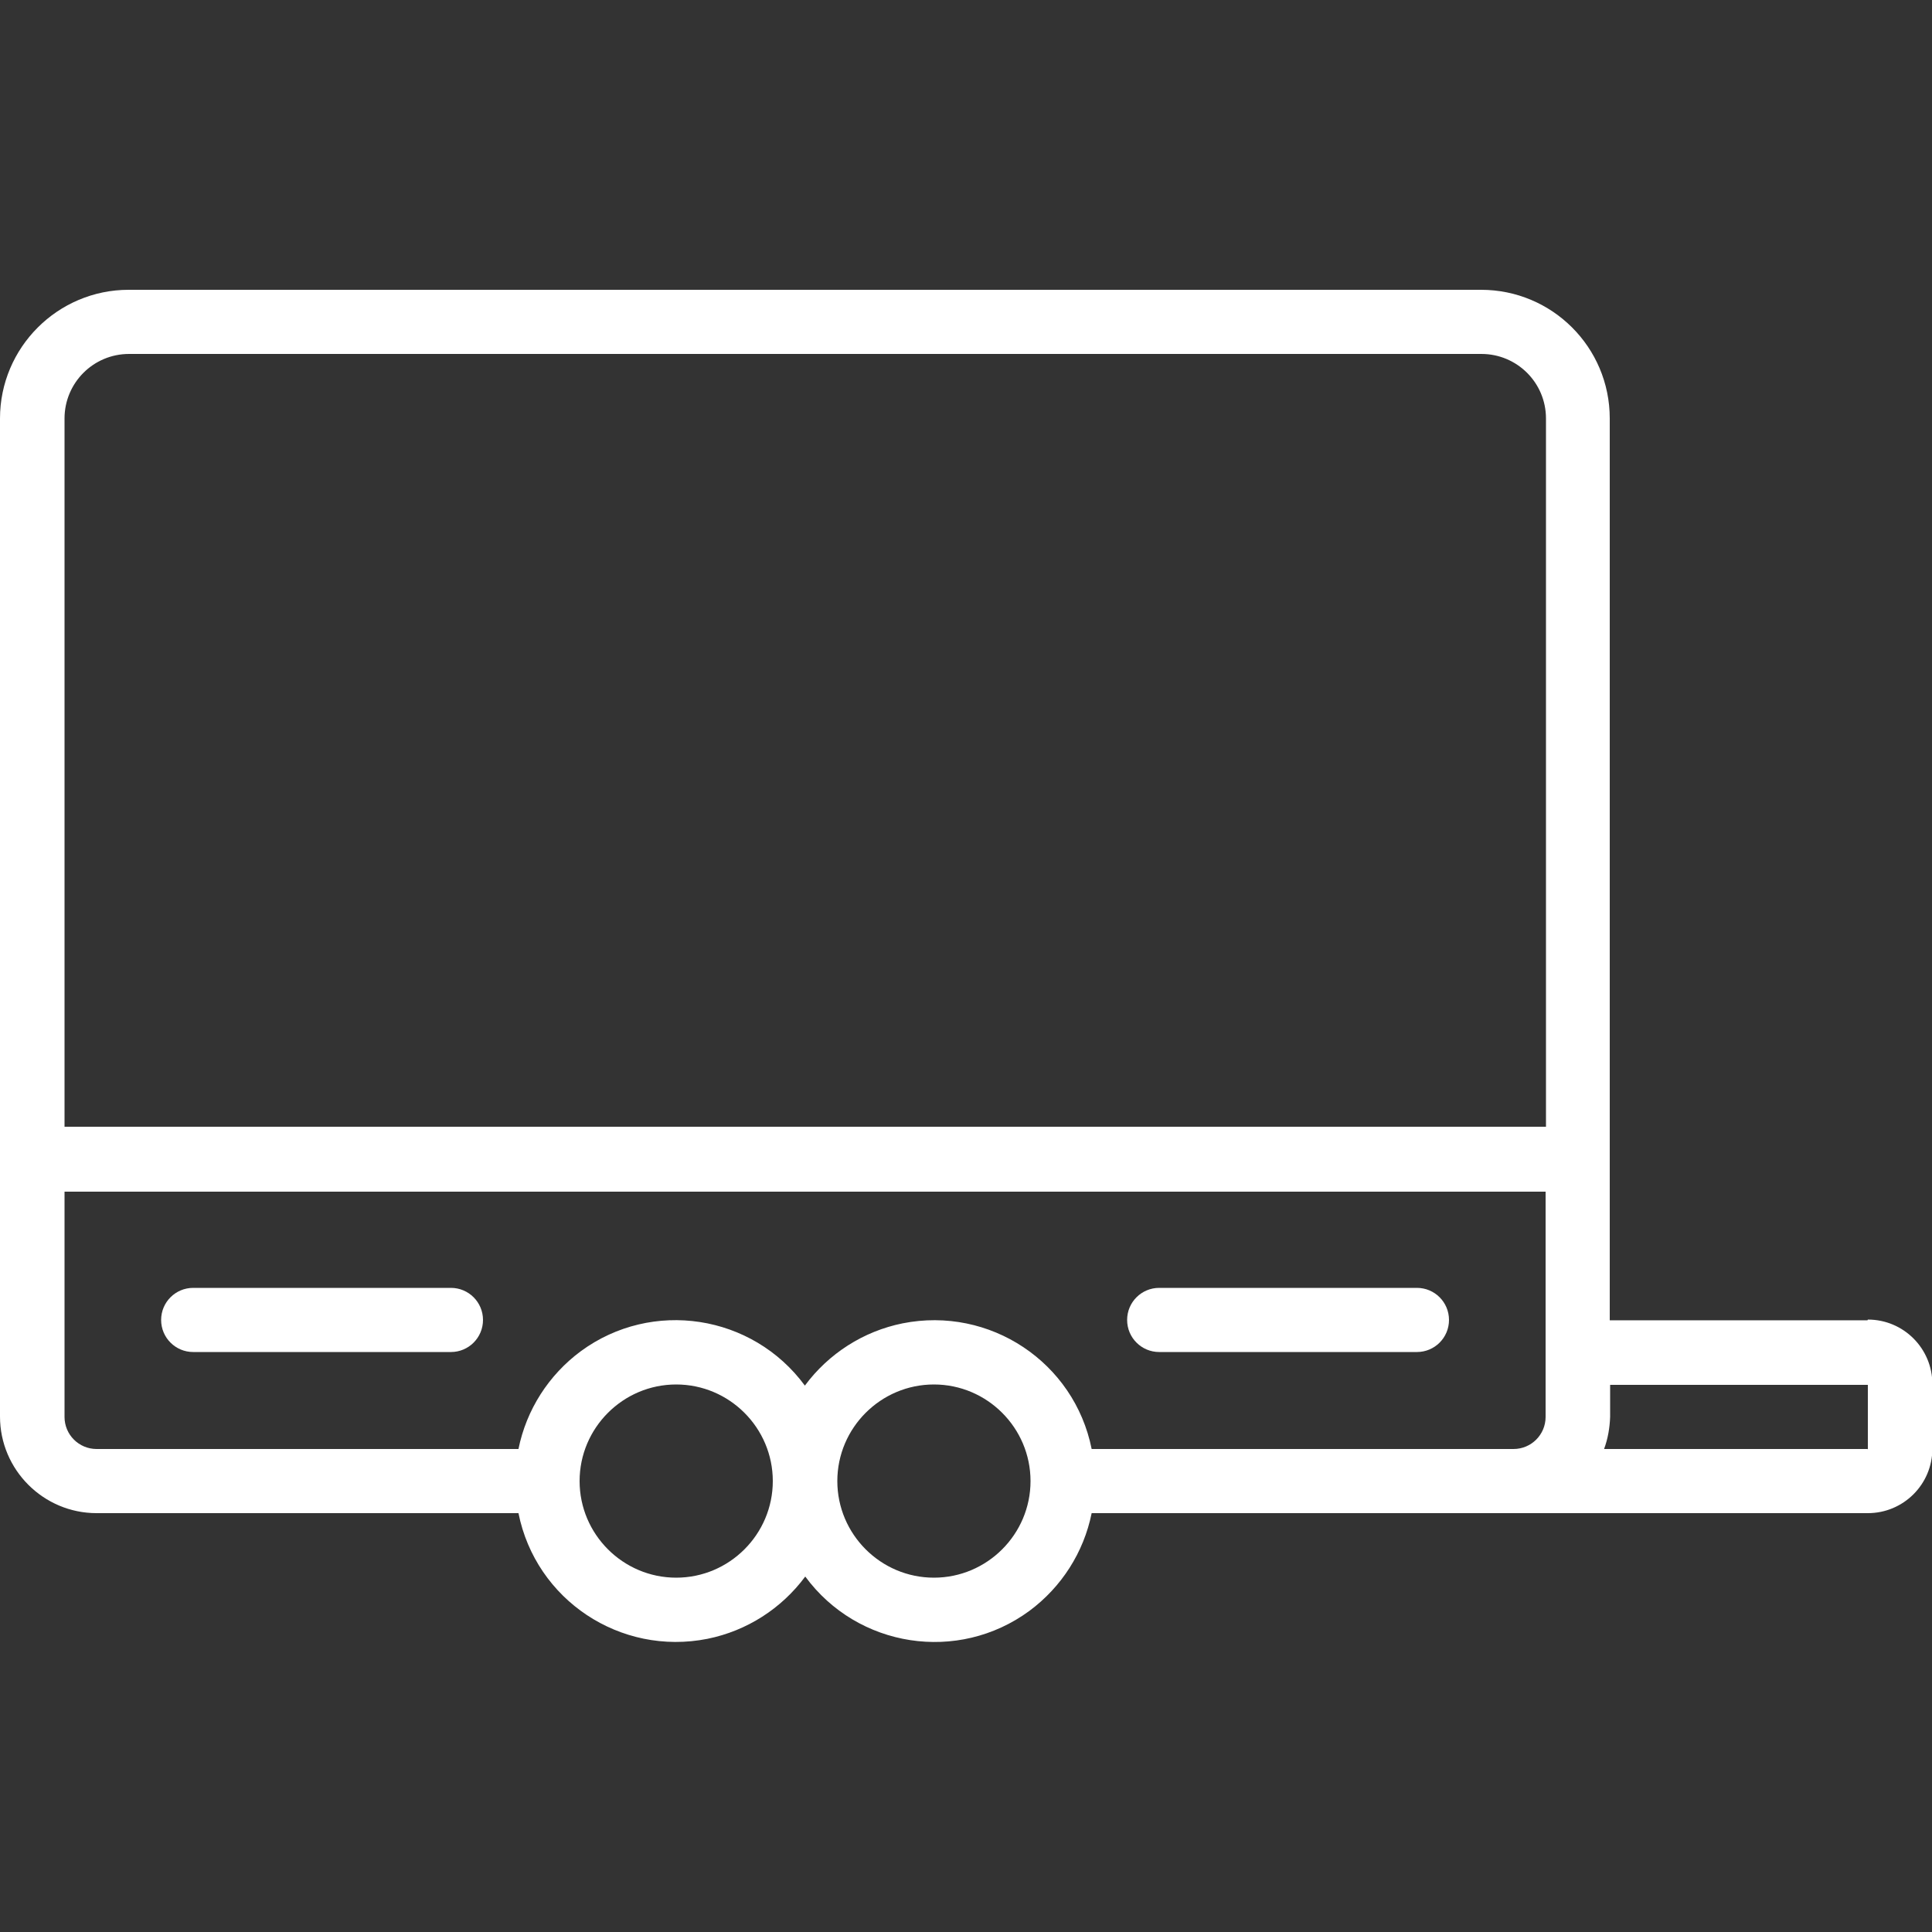 <?xml version="1.0" encoding="UTF-8"?>
<svg xmlns="http://www.w3.org/2000/svg" id="Icons" version="1.1" viewBox="0 0 512 512">
  <rect x="0" y="0" width="512" height="512" fill="#333333" stroke="none"/>
  <defs>
    <style>
      .cls-1 {
        fill: #fff;
        stroke-width: 0px;
      }
    </style>
  </defs>
  <path class="cls-1" d="M494.9,349.9h-68.3V110.9c0-18.9-15.3-34.1-34.1-34.1H34.1C15.3,76.8,0,92.1,0,110.9v264.5c0,14.1,11.5,25.6,25.6,25.6h111.8c4.6,23,27,37.9,50.1,33.3,10.4-2.1,19.6-8,25.9-16.5,13.9,18.9,40.5,23,59.4,9.1,8.5-6.3,14.4-15.5,16.5-25.9h205.7c9.4,0,17.1-7.6,17.1-17.1v-17.1c0-9.4-7.6-17.1-17.1-17.1ZM17.1,110.9c0-9.4,7.6-17.1,17.1-17.1h358.4c9.4,0,17.1,7.6,17.1,17.1v187.7H17.1V110.9ZM179.2,418.1c-14.1,0-25.6-11.5-25.6-25.6s11.5-25.6,25.6-25.6,25.6,11.5,25.6,25.6-11.5,25.6-25.6,25.6ZM247.5,418.1c-14.1,0-25.6-11.5-25.6-25.6s11.5-25.6,25.6-25.6,25.6,11.5,25.6,25.6-11.5,25.6-25.6,25.6ZM289.3,384c-4.6-23-27-37.9-50.1-33.3-10.4,2.1-19.6,8-25.9,16.5-13.9-18.9-40.5-23-59.4-9.1-8.5,6.3-14.4,15.5-16.5,25.9H25.6c-4.7,0-8.5-3.8-8.5-8.5v-59.7h392.5v59.7c0,4.7-3.8,8.5-8.5,8.5h-111.8ZM494.9,384h-69.8c1-2.7,1.5-5.6,1.6-8.5v-8.5h68.3v17.1Z"></path>
  <path class="cls-1" d="M119.5,341.3H51.2c-4.7,0-8.5,3.8-8.5,8.5s3.8,8.5,8.5,8.5h68.3c4.7,0,8.5-3.8,8.5-8.5s-3.8-8.5-8.5-8.5Z"></path>
  <path class="cls-1" d="M375.5,341.3h-68.3c-4.7,0-8.5,3.8-8.5,8.5s3.8,8.5,8.5,8.5h68.3c4.7,0,8.5-3.8,8.5-8.5s-3.8-8.5-8.5-8.5Z"></path>
</svg>
